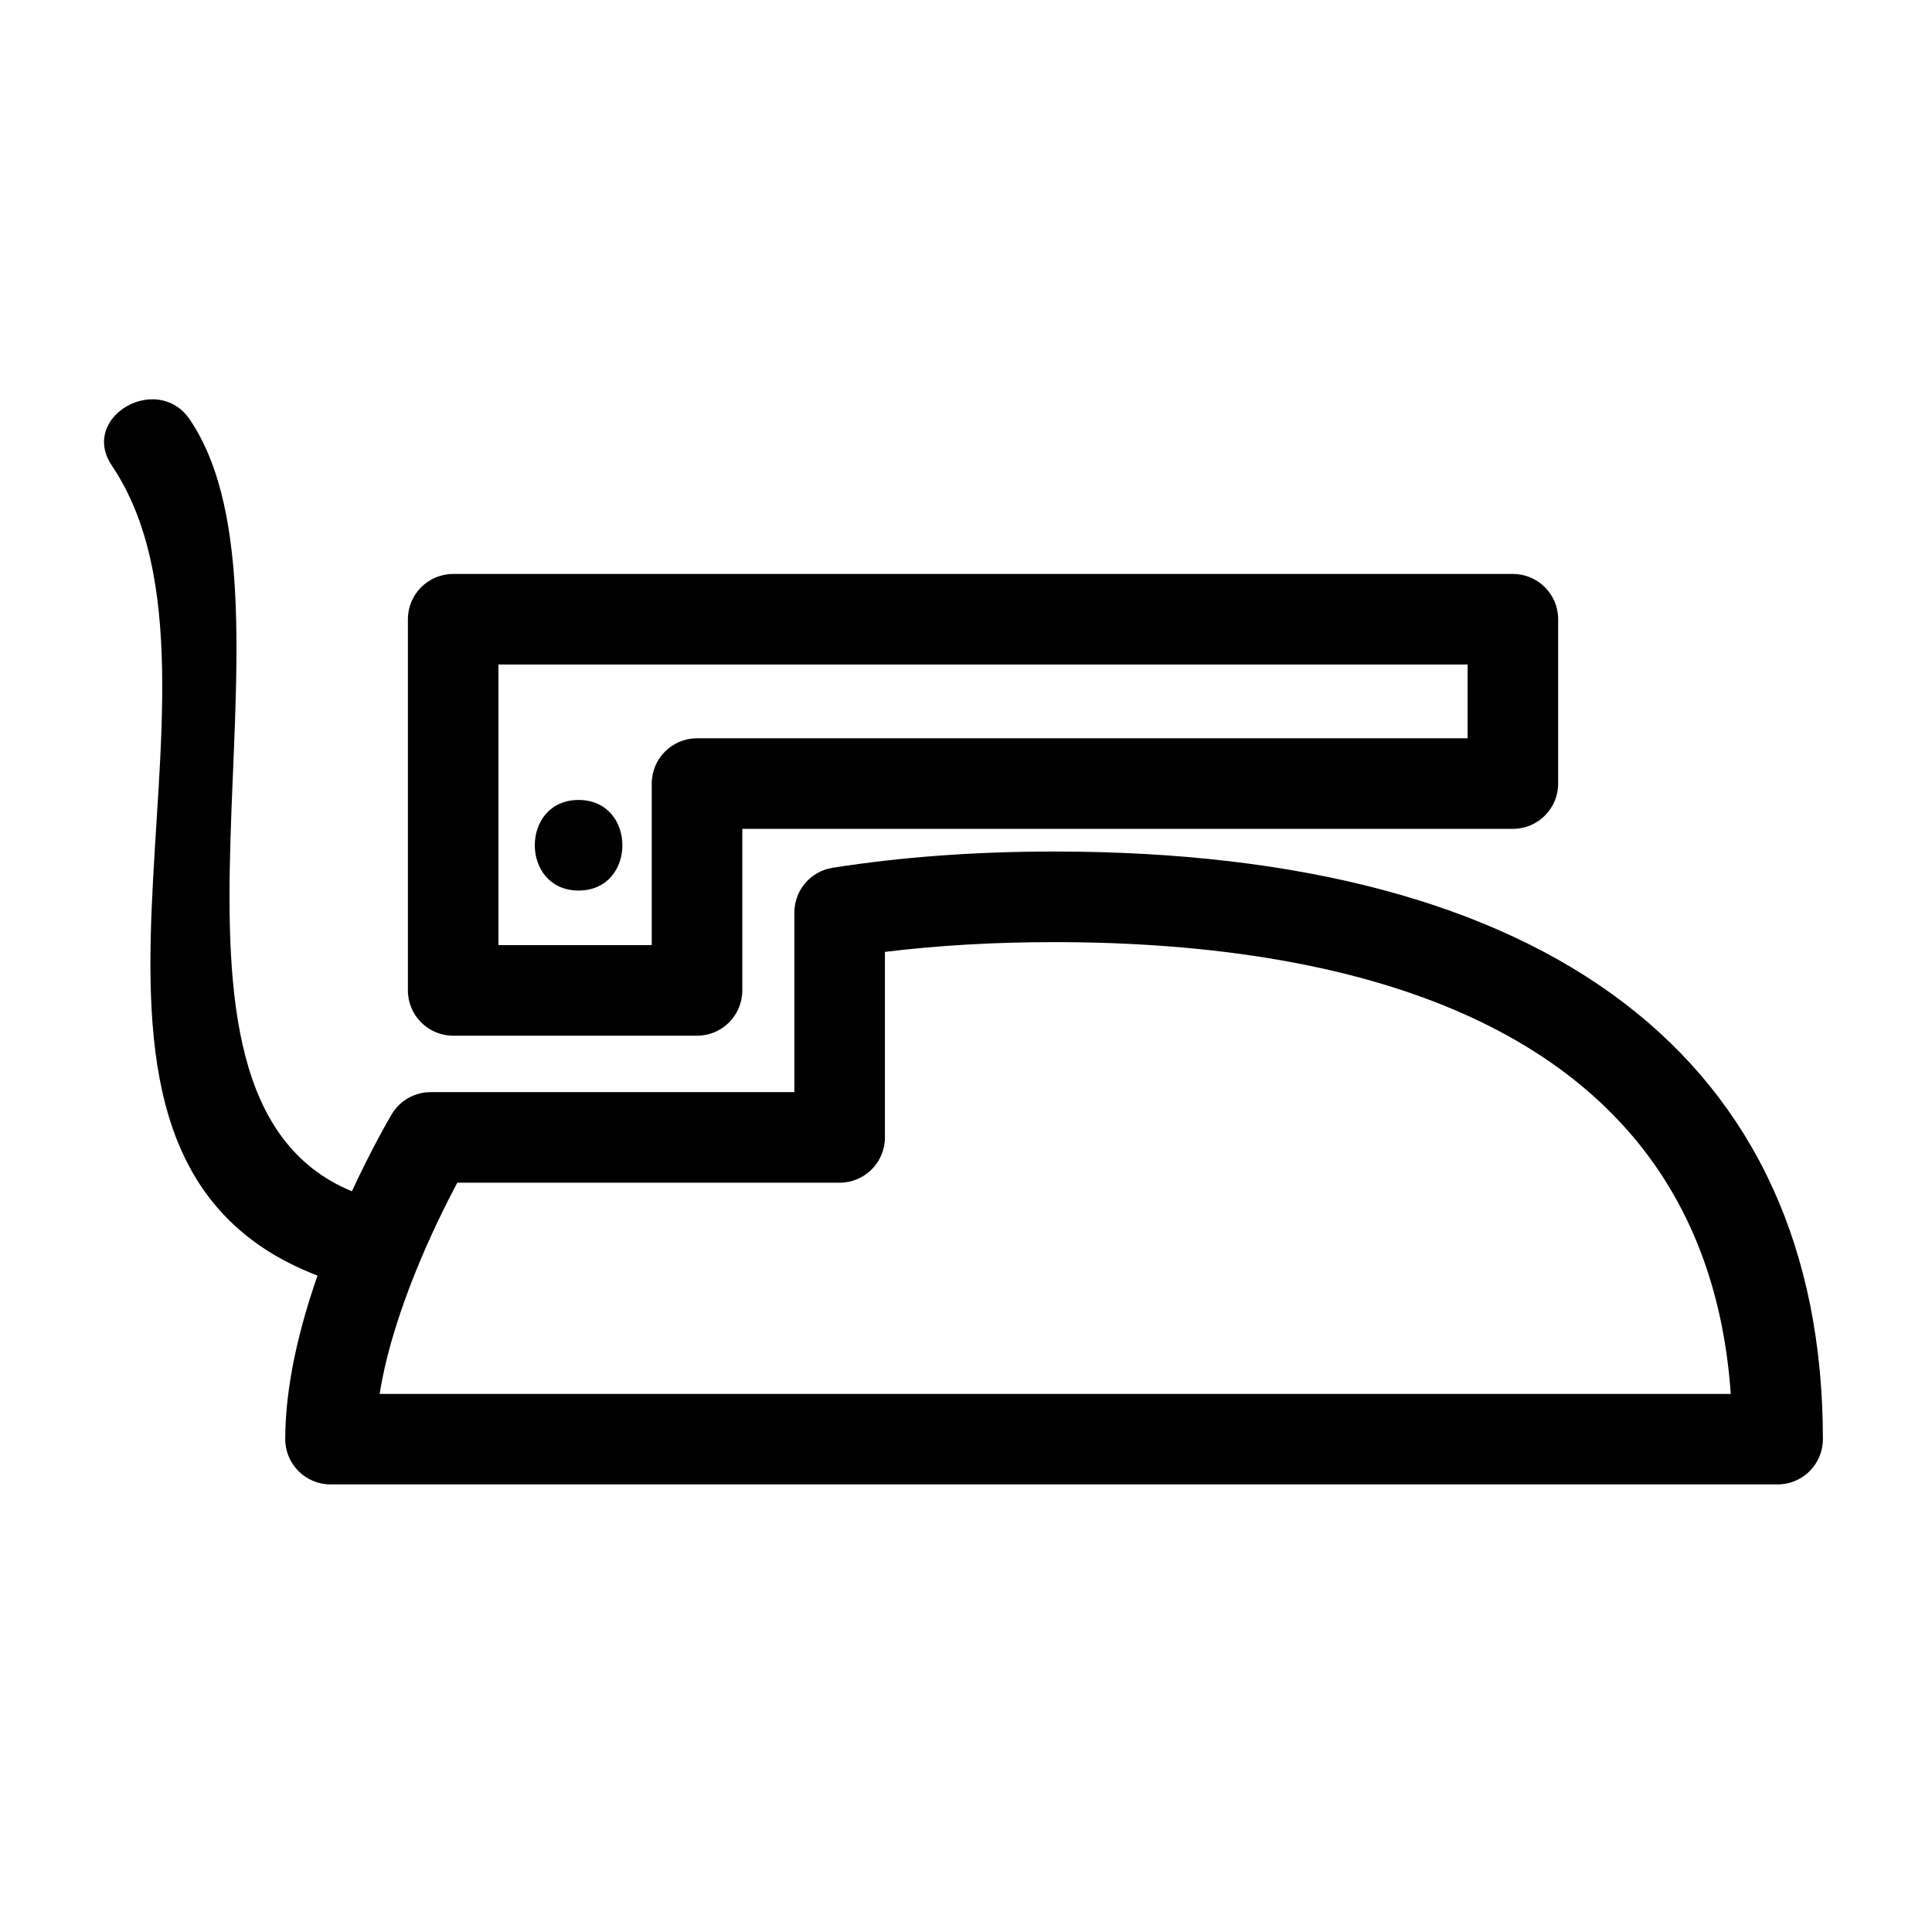 <?xml version="1.0" encoding="iso-8859-1"?>
<!-- Generator: Adobe Illustrator 17.0.2, SVG Export Plug-In . SVG Version: 6.00 Build 0)  -->
<!DOCTYPE svg PUBLIC "-//W3C//DTD SVG 1.1//EN" "http://www.w3.org/Graphics/SVG/1.1/DTD/svg11.dtd">
<svg version="1.1" id="Layer_1" xmlns="http://www.w3.org/2000/svg" xmlns:xlink="http://www.w3.org/1999/xlink" x="0px" y="0px"
	 width="64px" height="64px" viewBox="0 0 64 64" style="enable-background:new 0 0 64 64;" xml:space="preserve">
<g>
	<path d="M34.917,28.208c-2.61,0-5.079,0.182-7.337,0.539c-0.729,0.115-1.265,0.743-1.265,1.481v5.95H14.266
		c-0.528,0-1.018,0.278-1.289,0.732c-0.058,0.097-0.643,1.094-1.32,2.552c-7.771-3.2-1.169-19.317-5.362-25.554
		c-1.073-1.596-3.673-0.096-2.59,1.514c4.911,7.306-3.661,22.812,6.813,26.834c-0.598,1.715-1.069,3.631-1.069,5.417
		c0,0.828,0.671,1.5,1.5,1.5h47.937c0.829,0,1.5-0.672,1.5-1.5C60.385,35.121,51.34,28.208,34.917,28.208z M12.576,46.174
		c0.434-2.729,1.863-5.663,2.572-6.995h12.666c0.829,0,1.5-0.672,1.5-1.5v-6.146c1.753-0.215,3.632-0.324,5.603-0.324
		c9.862,0,21.546,2.644,22.417,14.966H12.576z"/>
	<path d="M15.012,34.309h8.078c0.829,0,1.5-0.672,1.5-1.5v-5.352h25.526c0.829,0,1.5-0.672,1.5-1.5v-5.444
		c0-0.828-0.671-1.5-1.5-1.5H15.012c-0.829,0-1.5,0.672-1.5,1.5v12.296C13.512,33.637,14.184,34.309,15.012,34.309z M16.512,22.013
		h32.104v2.444H23.09c-0.829,0-1.5,0.672-1.5,1.5v5.352h-5.078V22.013z"/>
	<path d="M19.167,26.5c-1.935,0-1.935,3,0,3C21.101,29.5,21.101,26.5,19.167,26.5z"/>
</g>
</svg>
